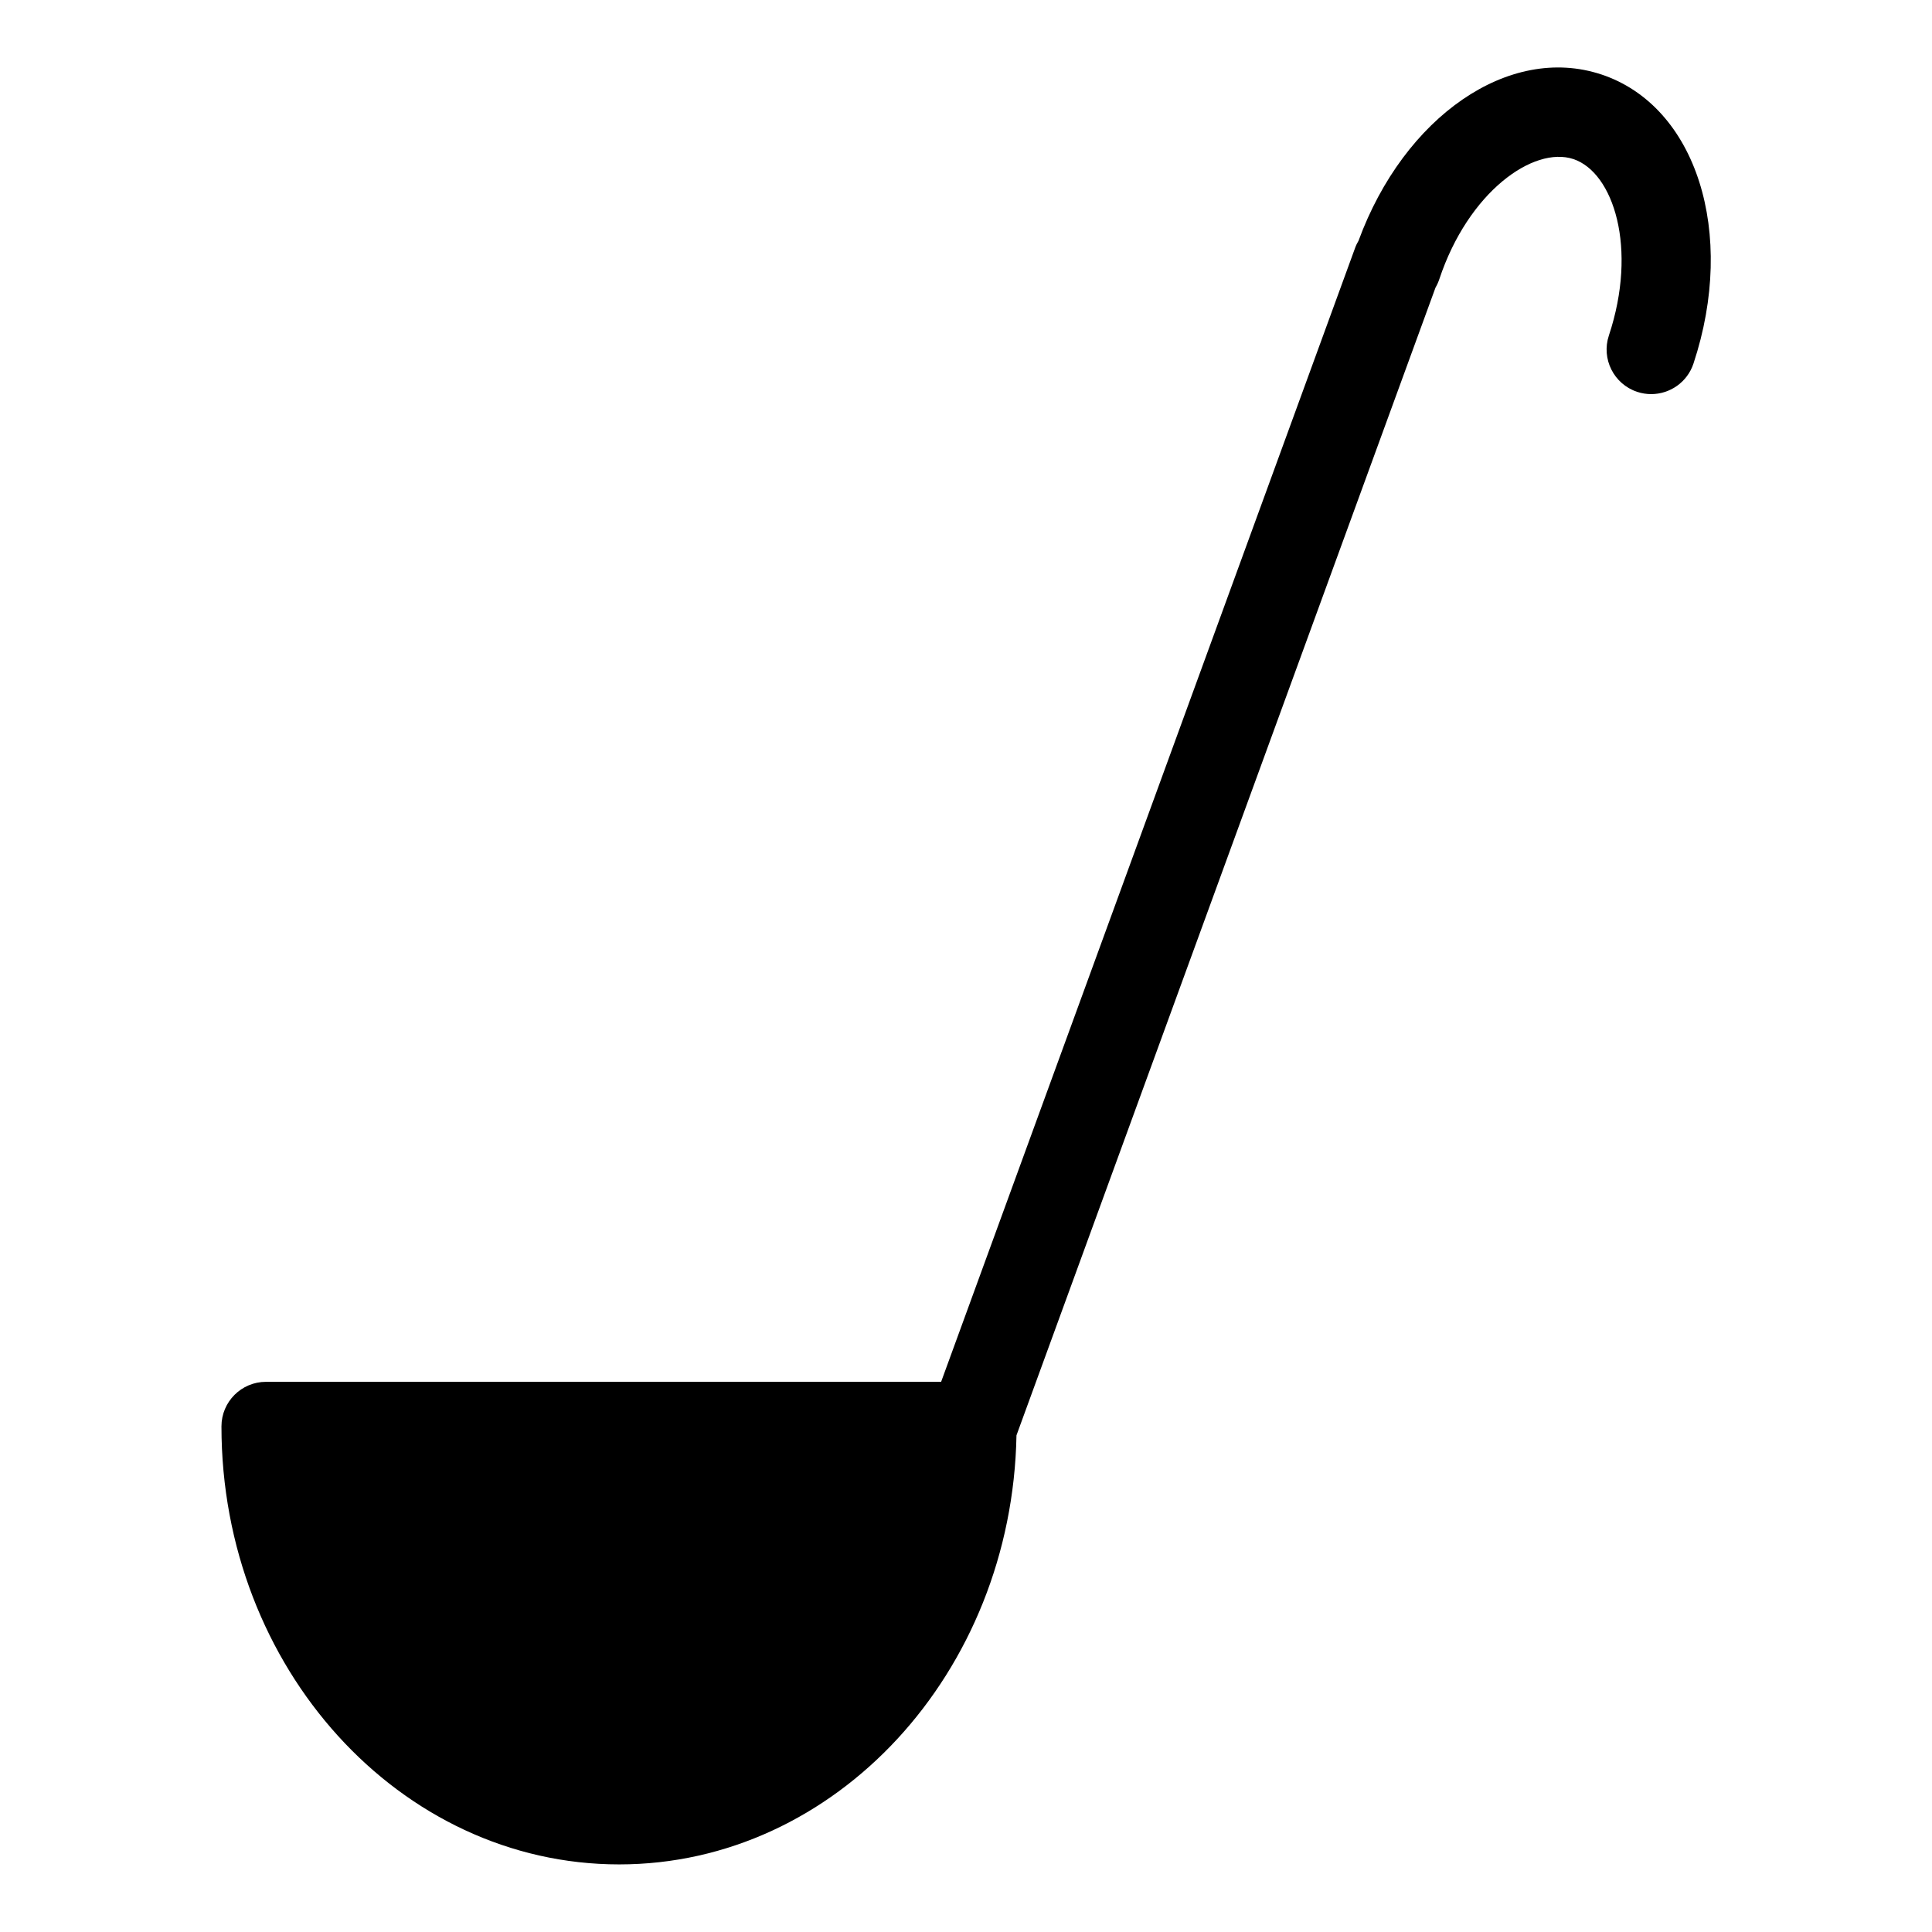 <?xml version="1.0" encoding="UTF-8"?>
<!-- Uploaded to: SVG Repo, www.svgrepo.com, Generator: SVG Repo Mixer Tools -->
<svg fill="#000000" width="800px" height="800px" version="1.1" viewBox="144 144 512 512" xmlns="http://www.w3.org/2000/svg">
 <path d="m568.36 163.73c-24.434-8.109-52.262 11.18-64.34 44.082-0.34 0.582-0.652 1.18-0.883 1.836l-109.73 300.55h-178.91c-6.527 0-11.809 5.289-11.809 11.809 0 64.008 47.281 116.08 105.4 116.08 57.387 0 104.13-50.805 105.29-113.71l111.05-304.17c0.402-0.684 0.738-1.426 1-2.203 7.699-23.168 24.953-35.344 35.52-31.852 10.637 3.535 17.121 23.609 9.422 46.762-2.055 6.188 1.309 12.871 7.484 14.926 1.234 0.41 2.488 0.605 3.723 0.605 4.953 0 9.566-3.133 11.211-8.094 11.465-34.605 0.758-68.262-24.414-76.621z"/>
</svg>